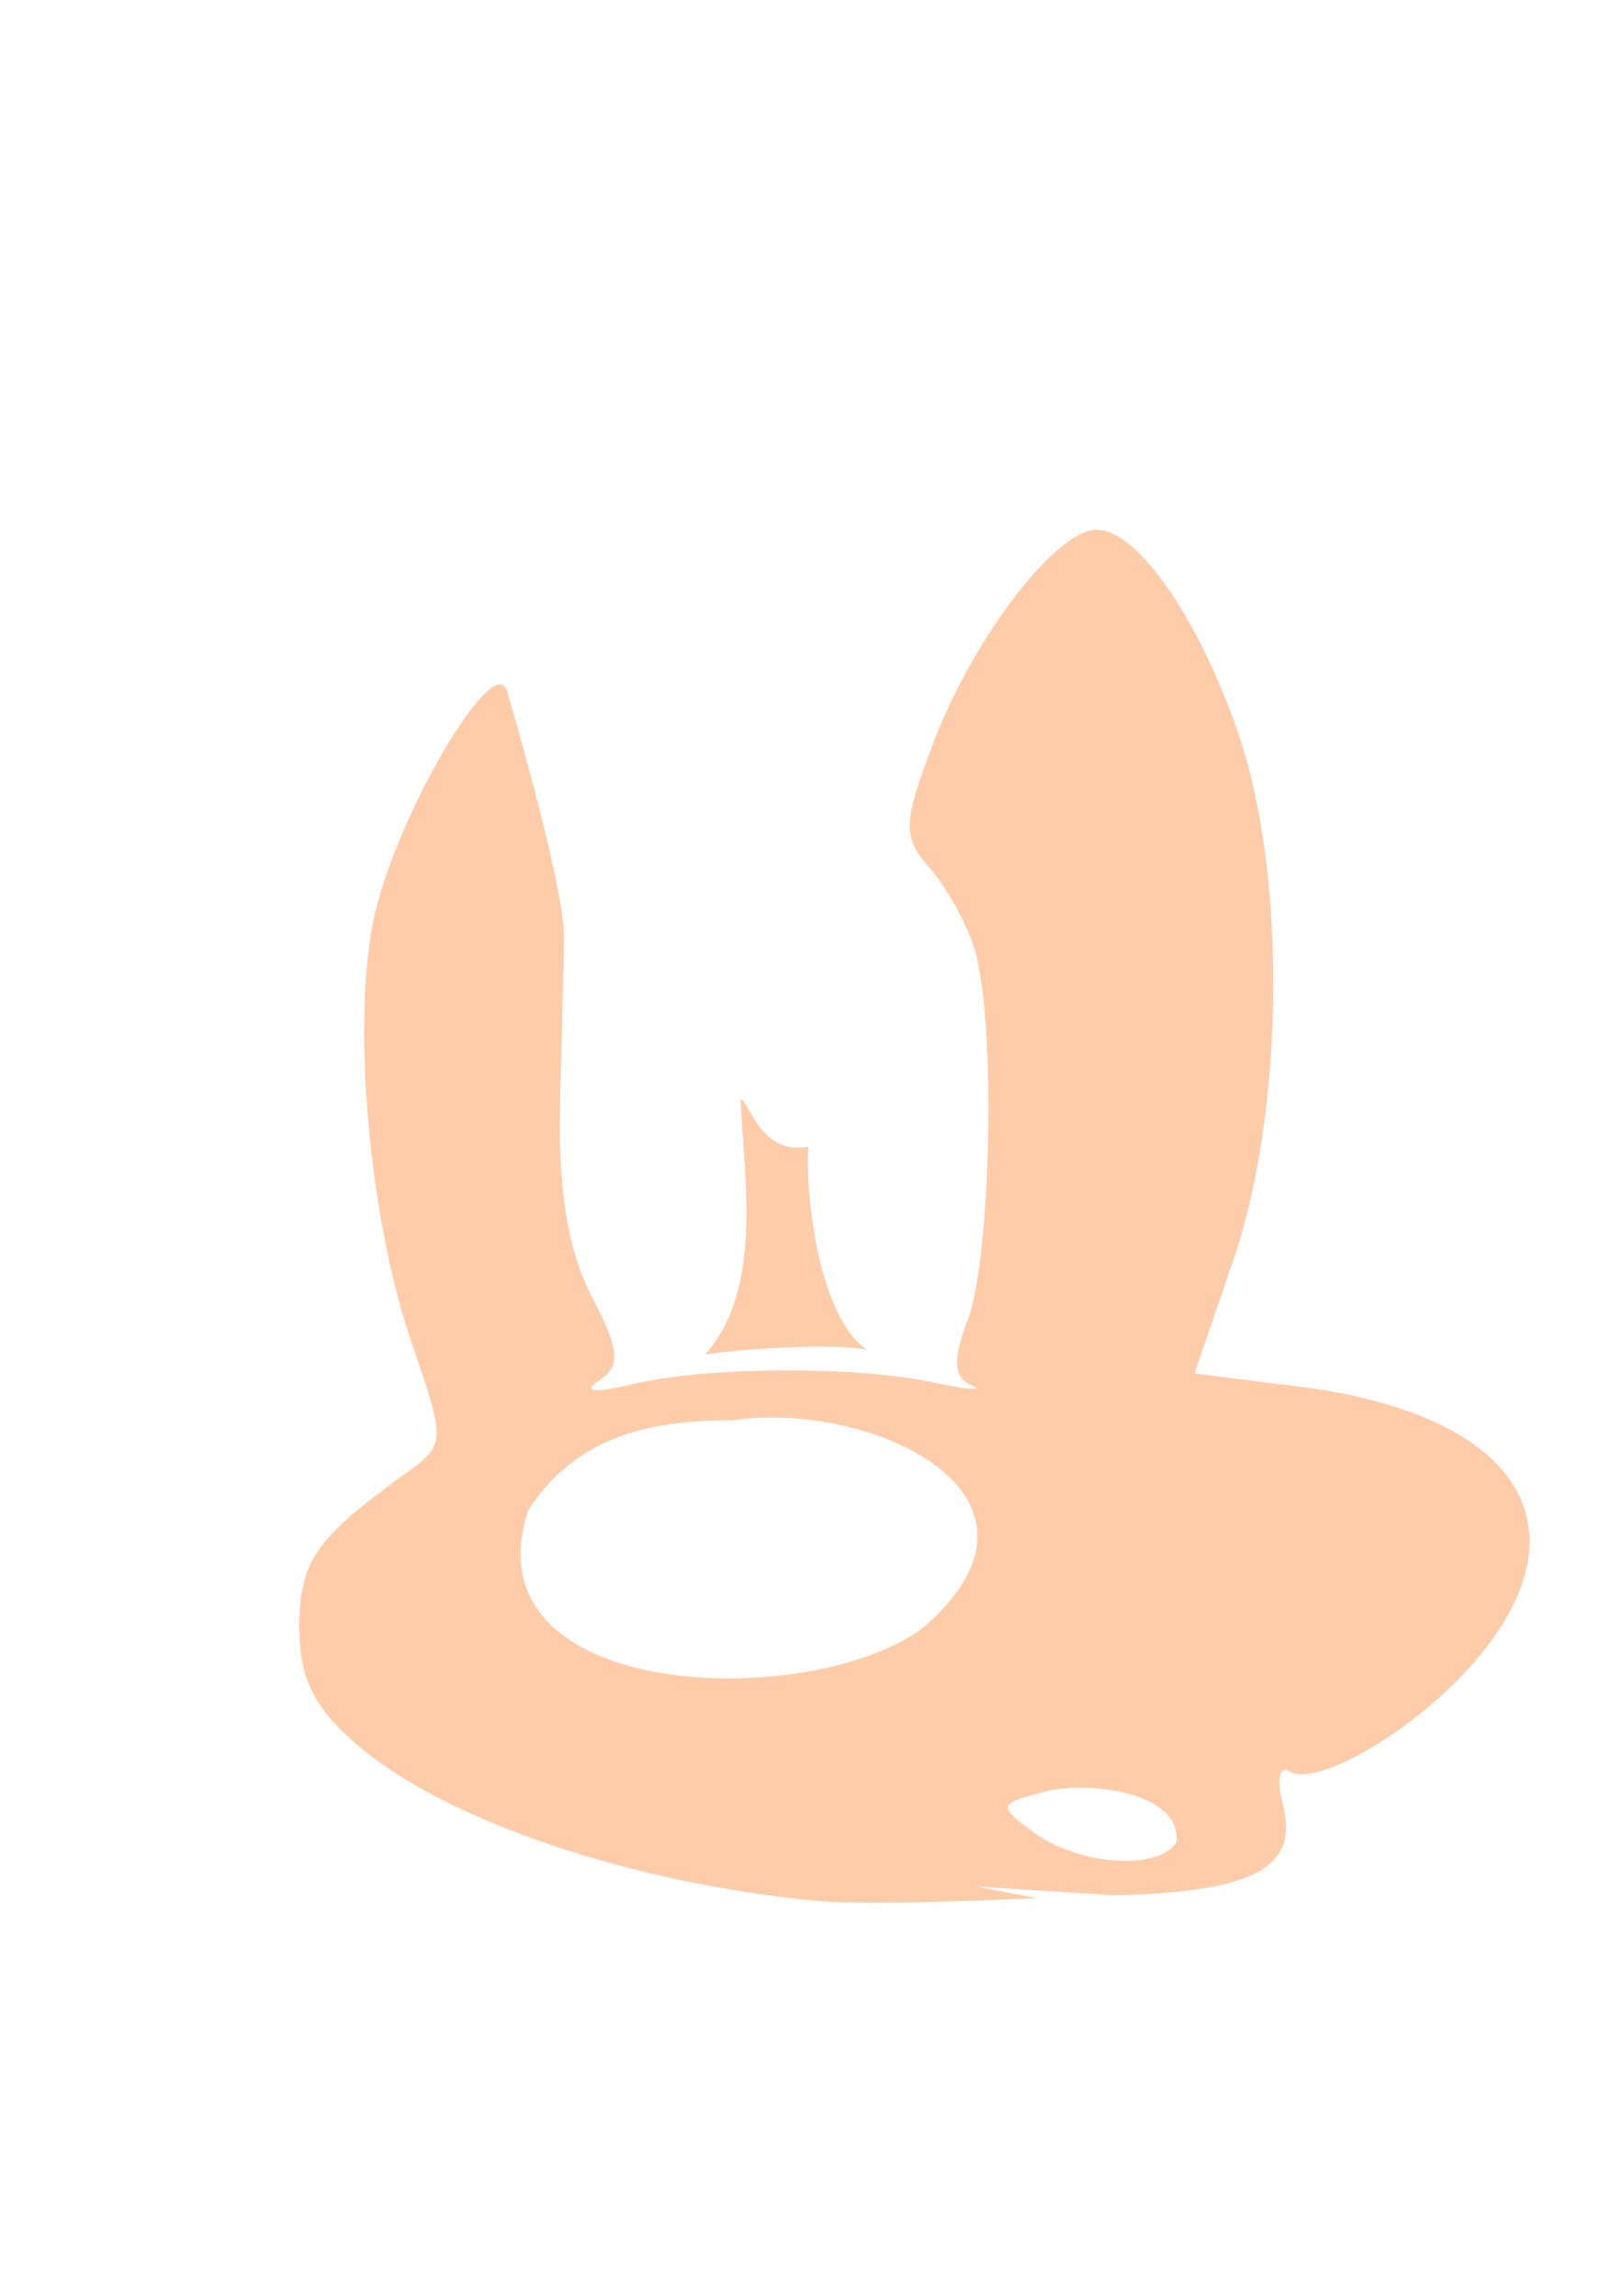 <?xml version="1.0" encoding="UTF-8" standalone="no"?>
<!-- Created with Inkscape (http://www.inkscape.org/) -->

<svg
   xmlns:dc="http://purl.org/dc/elements/1.1/"
   xmlns:cc="http://creativecommons.org/ns#"
   xmlns:rdf="http://www.w3.org/1999/02/22-rdf-syntax-ns#"
   xmlns:svg="http://www.w3.org/2000/svg"
   xmlns="http://www.w3.org/2000/svg"
   xmlns:sodipodi="http://sodipodi.sourceforge.net/DTD/sodipodi-0.dtd"
   xmlns:inkscape="http://www.inkscape.org/namespaces/inkscape"
   width="744.094"
   height="1052.362"
   id="svg3529"
   version="1.1"
   inkscape:version="0.47 r22583"
   sodipodi:docname="MickeyFace6.svg">
  <defs
     id="defs3531">
    <inkscape:perspective
       sodipodi:type="inkscape:persp3d"
       inkscape:vp_x="0 : 526.18109 : 1"
       inkscape:vp_y="0 : 1000 : 0"
       inkscape:vp_z="744.09448 : 526.18109 : 1"
       inkscape:persp3d-origin="372.04724 : 350.78739 : 1"
       id="perspective3537" />
    <inkscape:perspective
       id="perspective3547"
       inkscape:persp3d-origin="0.5 : 0.33333333 : 1"
       inkscape:vp_z="1 : 0.5 : 1"
       inkscape:vp_y="0 : 1000 : 0"
       inkscape:vp_x="0 : 0.5 : 1"
       sodipodi:type="inkscape:persp3d" />
    <inkscape:perspective
       id="perspective3585"
       inkscape:persp3d-origin="0.5 : 0.33333333 : 1"
       inkscape:vp_z="1 : 0.5 : 1"
       inkscape:vp_y="0 : 1000 : 0"
       inkscape:vp_x="0 : 0.5 : 1"
       sodipodi:type="inkscape:persp3d" />
    <inkscape:perspective
       id="perspective3625"
       inkscape:persp3d-origin="0.5 : 0.33333333 : 1"
       inkscape:vp_z="1 : 0.5 : 1"
       inkscape:vp_y="0 : 1000 : 0"
       inkscape:vp_x="0 : 0.5 : 1"
       sodipodi:type="inkscape:persp3d" />
    <inkscape:perspective
       id="perspective3675"
       inkscape:persp3d-origin="0.5 : 0.33333333 : 1"
       inkscape:vp_z="1 : 0.5 : 1"
       inkscape:vp_y="0 : 1000 : 0"
       inkscape:vp_x="0 : 0.5 : 1"
       sodipodi:type="inkscape:persp3d" />
    <inkscape:perspective
       id="perspective3718"
       inkscape:persp3d-origin="0.5 : 0.33333333 : 1"
       inkscape:vp_z="1 : 0.5 : 1"
       inkscape:vp_y="0 : 1000 : 0"
       inkscape:vp_x="0 : 0.5 : 1"
       sodipodi:type="inkscape:persp3d" />
    <inkscape:perspective
       id="perspective3786"
       inkscape:persp3d-origin="0.5 : 0.33333333 : 1"
       inkscape:vp_z="1 : 0.5 : 1"
       inkscape:vp_y="0 : 1000 : 0"
       inkscape:vp_x="0 : 0.5 : 1"
       sodipodi:type="inkscape:persp3d" />
    <inkscape:perspective
       id="perspective3838"
       inkscape:persp3d-origin="0.5 : 0.33333333 : 1"
       inkscape:vp_z="1 : 0.5 : 1"
       inkscape:vp_y="0 : 1000 : 0"
       inkscape:vp_x="0 : 0.5 : 1"
       sodipodi:type="inkscape:persp3d" />
    <inkscape:perspective
       id="perspective3872"
       inkscape:persp3d-origin="0.5 : 0.33333333 : 1"
       inkscape:vp_z="1 : 0.5 : 1"
       inkscape:vp_y="0 : 1000 : 0"
       inkscape:vp_x="0 : 0.5 : 1"
       sodipodi:type="inkscape:persp3d" />
    <inkscape:perspective
       id="perspective3913"
       inkscape:persp3d-origin="0.5 : 0.33333333 : 1"
       inkscape:vp_z="1 : 0.5 : 1"
       inkscape:vp_y="0 : 1000 : 0"
       inkscape:vp_x="0 : 0.5 : 1"
       sodipodi:type="inkscape:persp3d" />
  </defs>
  <sodipodi:namedview
     id="base"
     pagecolor="#ffffff"
     bordercolor="#666666"
     borderopacity="1.0"
     inkscape:pageopacity="0.0"
     inkscape:pageshadow="2"
     inkscape:zoom="0.11640479"
     inkscape:cx="-1253.6169"
     inkscape:cy="993.03276"
     inkscape:document-units="px"
     inkscape:current-layer="layer1"
     showgrid="false"
     inkscape:window-width="1280"
     inkscape:window-height="747"
     inkscape:window-x="-4"
     inkscape:window-y="-4"
     inkscape:window-maximized="1" />
  <g
     inkscape:label="Layer 1"
     inkscape:groupmode="layer"
     id="layer1">
    <path
       style="fill:#000000"
       d="m -541.026,15.821 c -73.414,-0.047 -137.278,40.23 -174,109.813 -22.427,42.497 -26.262,134.169 -7.188,169.625 7.302,13.574 9.347,22.131 6.281,25.5 -105.66,-43.322 -314.671,16.051 -316.625,37.875 -1.67,-1.67 1.822,-20.323 6.062,-34.719 29.077,-69.984 3.511,-145.958 -45.562,-195.031 -81.289,-81.289 -204.178,-43.942 -265.031,80.438 -70.12,143.32 10.531,302.312 145.781,287.469 l 43.312,-4.812 -19.594,43.469 c -28.545,62.866 -28.885,184.637 -0.562,241.312 14.705,29.427 17.919,45.433 11.562,57.312 -14.008,26.173 -10.289,59.453 9.438,84.531 20.081,25.529 92.808,58.341 157.5,70.969 22.892,4.469 66.657,10.065 97.094,7.781 41.299,-3.098 74.143,-2.622 101.438,-4.625 33.36,6.197 61.227,3.067 92.75,-9.625 0.036,-0.018 0.12,0.018 0.156,0 8.881,-4.714 15.458,-10.894 19.188,-18.375 5.582,-11.196 24.182,-29.779 41.344,-41.344 55.66,-37.51 125.105,-149.045 138.719,-222.688 24.141,-86.637 -0.051,-180.732 -55.188,-256 l 39.375,0 c 78.021,0 159.085,-74.674 182.188,-167.938 29.593,-119.461 -83.341,-260.857 -208.438,-260.938 z m -311.125,350.688 c -11.577,3.197 -109.402,193.738 -96.688,240.906 2.724,2.402 5.505,3.876 8.312,4.25 -2.583,0 -5.072,-0.628 -7.5,-1.812 0.95,2.362 2.255,4.245 3.969,5.594 -2.217,-1.598 -3.966,-3.737 -5.312,-6.344 -36.917,-21.364 -55.545,-171.878 -57.813,-201.844 3.082,28.436 26.645,166.543 56.219,198.062 -17.051,-52.471 85.645,-239.603 98.812,-238.812 z m -155.25,35.562 c 0.017,-0.006 0.041,-0.019 0.062,0 -0.139,0 -0.108,1.66 0.094,4.5 -0.296,-2.854 -0.344,-4.429 -0.156,-4.5 z m 63.969,213.812 c 0.343,0.223 0.668,0.458 1.031,0.656 -0.367,-0.191 -0.693,-0.426 -1.031,-0.656 z"
       id="path3898" />
    <path
       id="path3892"
       style="fill:#00ff00"
       d="m -108.026,1645.825 c -1.936,22.988 6.845,95.437 -38.013,95.887 -47.285,-13.952 -32.269,-134.67 -26.069,-166.973 14.188,66.887 41.765,72.141 64.082,71.086 z m -177.86,-77.476 c 10.069,62.997 45.257,86.575 67.992,81.931 3.454,23.756 5.608,95.275 -25.508,92.119 -51.879,-7.301 -50.071,-157.828 -42.484,-174.05 z"
       sodipodi:nodetypes="cccccccc" />
    <path
       id="path2445"
       style="fill:#ffccaa"
       d="m 480.881,820.81 c -23.686,5.945 -23.935,6.68 -6.633,19.334 20.465,14.963 56.985,17.435 65.058,4.375 2.614,-22.878 -39.191,-28.009 -58.425,-23.709 z M 335.948,651.04 c -46.343,-0.419 -74.862,12.309 -93.705,41.066 -29.246,88.365 129.723,92.799 181.06,53.909 70.207,-60.625 -24.32,-104.465 -87.355,-94.975 z m 3.594,-147.279 c 4.426,2.148 9.601,26.189 31.153,21.819 -1.669,15.443 2.95,76.571 26.726,93.176 -13.928,-3.167 -55.376,-0.668 -74.106,2.094 26.401,-29.996 17.98,-78.209 16.227,-117.088 z M 502.754,242.774 c 18.914,0 47.796,42.031 65.622,95.399 21.538,64.482 20.299,171.27 -2.822,239.061 l -17.923,52.357 47.417,5.927 c 100.295,12.531 133.806,63.483 82.133,124.893 -26.501,31.495 -73.247,59.441 -86.085,51.51 -4.463,-2.759 -5.903,3.834 -3.105,14.535 7.139,27.297 -7.825,40.86 -77.685,42.289 l -63.155,-4.045 28.507,5.363 c -43.217,1.849 -82.877,3.053 -102.596,1.129 -84.394,-8.237 -167.822,-36.482 -208.156,-70.42 -20.732,-17.445 -27.66,-30.991 -27.66,-54.755 0,-30.407 7.315,-40.908 49.957,-71.549 16.889,-12.135 16.972,-14.327 1.835,-58.001 -20.967,-60.494 -28.574,-156.783 -15.947,-202.51 13.648,-49.429 54.098,-115.515 59.413,-97.092 17.03,59.027 26.354,99.439 26.107,113.18 -0.159,8.902 -0.971,42.566 -1.834,74.654 -1.067,39.668 3.441,68.141 14.253,89.048 13.097,25.327 13.769,32.253 3.528,39.091 -7.785,5.198 -2.131,5.819 15.241,1.693 34.518,-8.197 102.135,-8.568 138.864,-0.706 15.261,3.268 22.756,3.811 16.652,1.129 -8.15,-3.579 -8.688,-11.551 -1.693,-29.777 10.882,-28.354 13.01,-137.908 3.246,-169.911 -3.594,-11.78 -12.855,-28.569 -20.604,-37.398 -12.647,-14.407 -12.465,-20.327 1.976,-58.142 18.224,-47.717 56.021,-96.951 74.513,-96.951 z"
       sodipodi:nodetypes="ccccccccccccccscccccscccccsccscsscssccssccc" />
  </g>
</svg>
